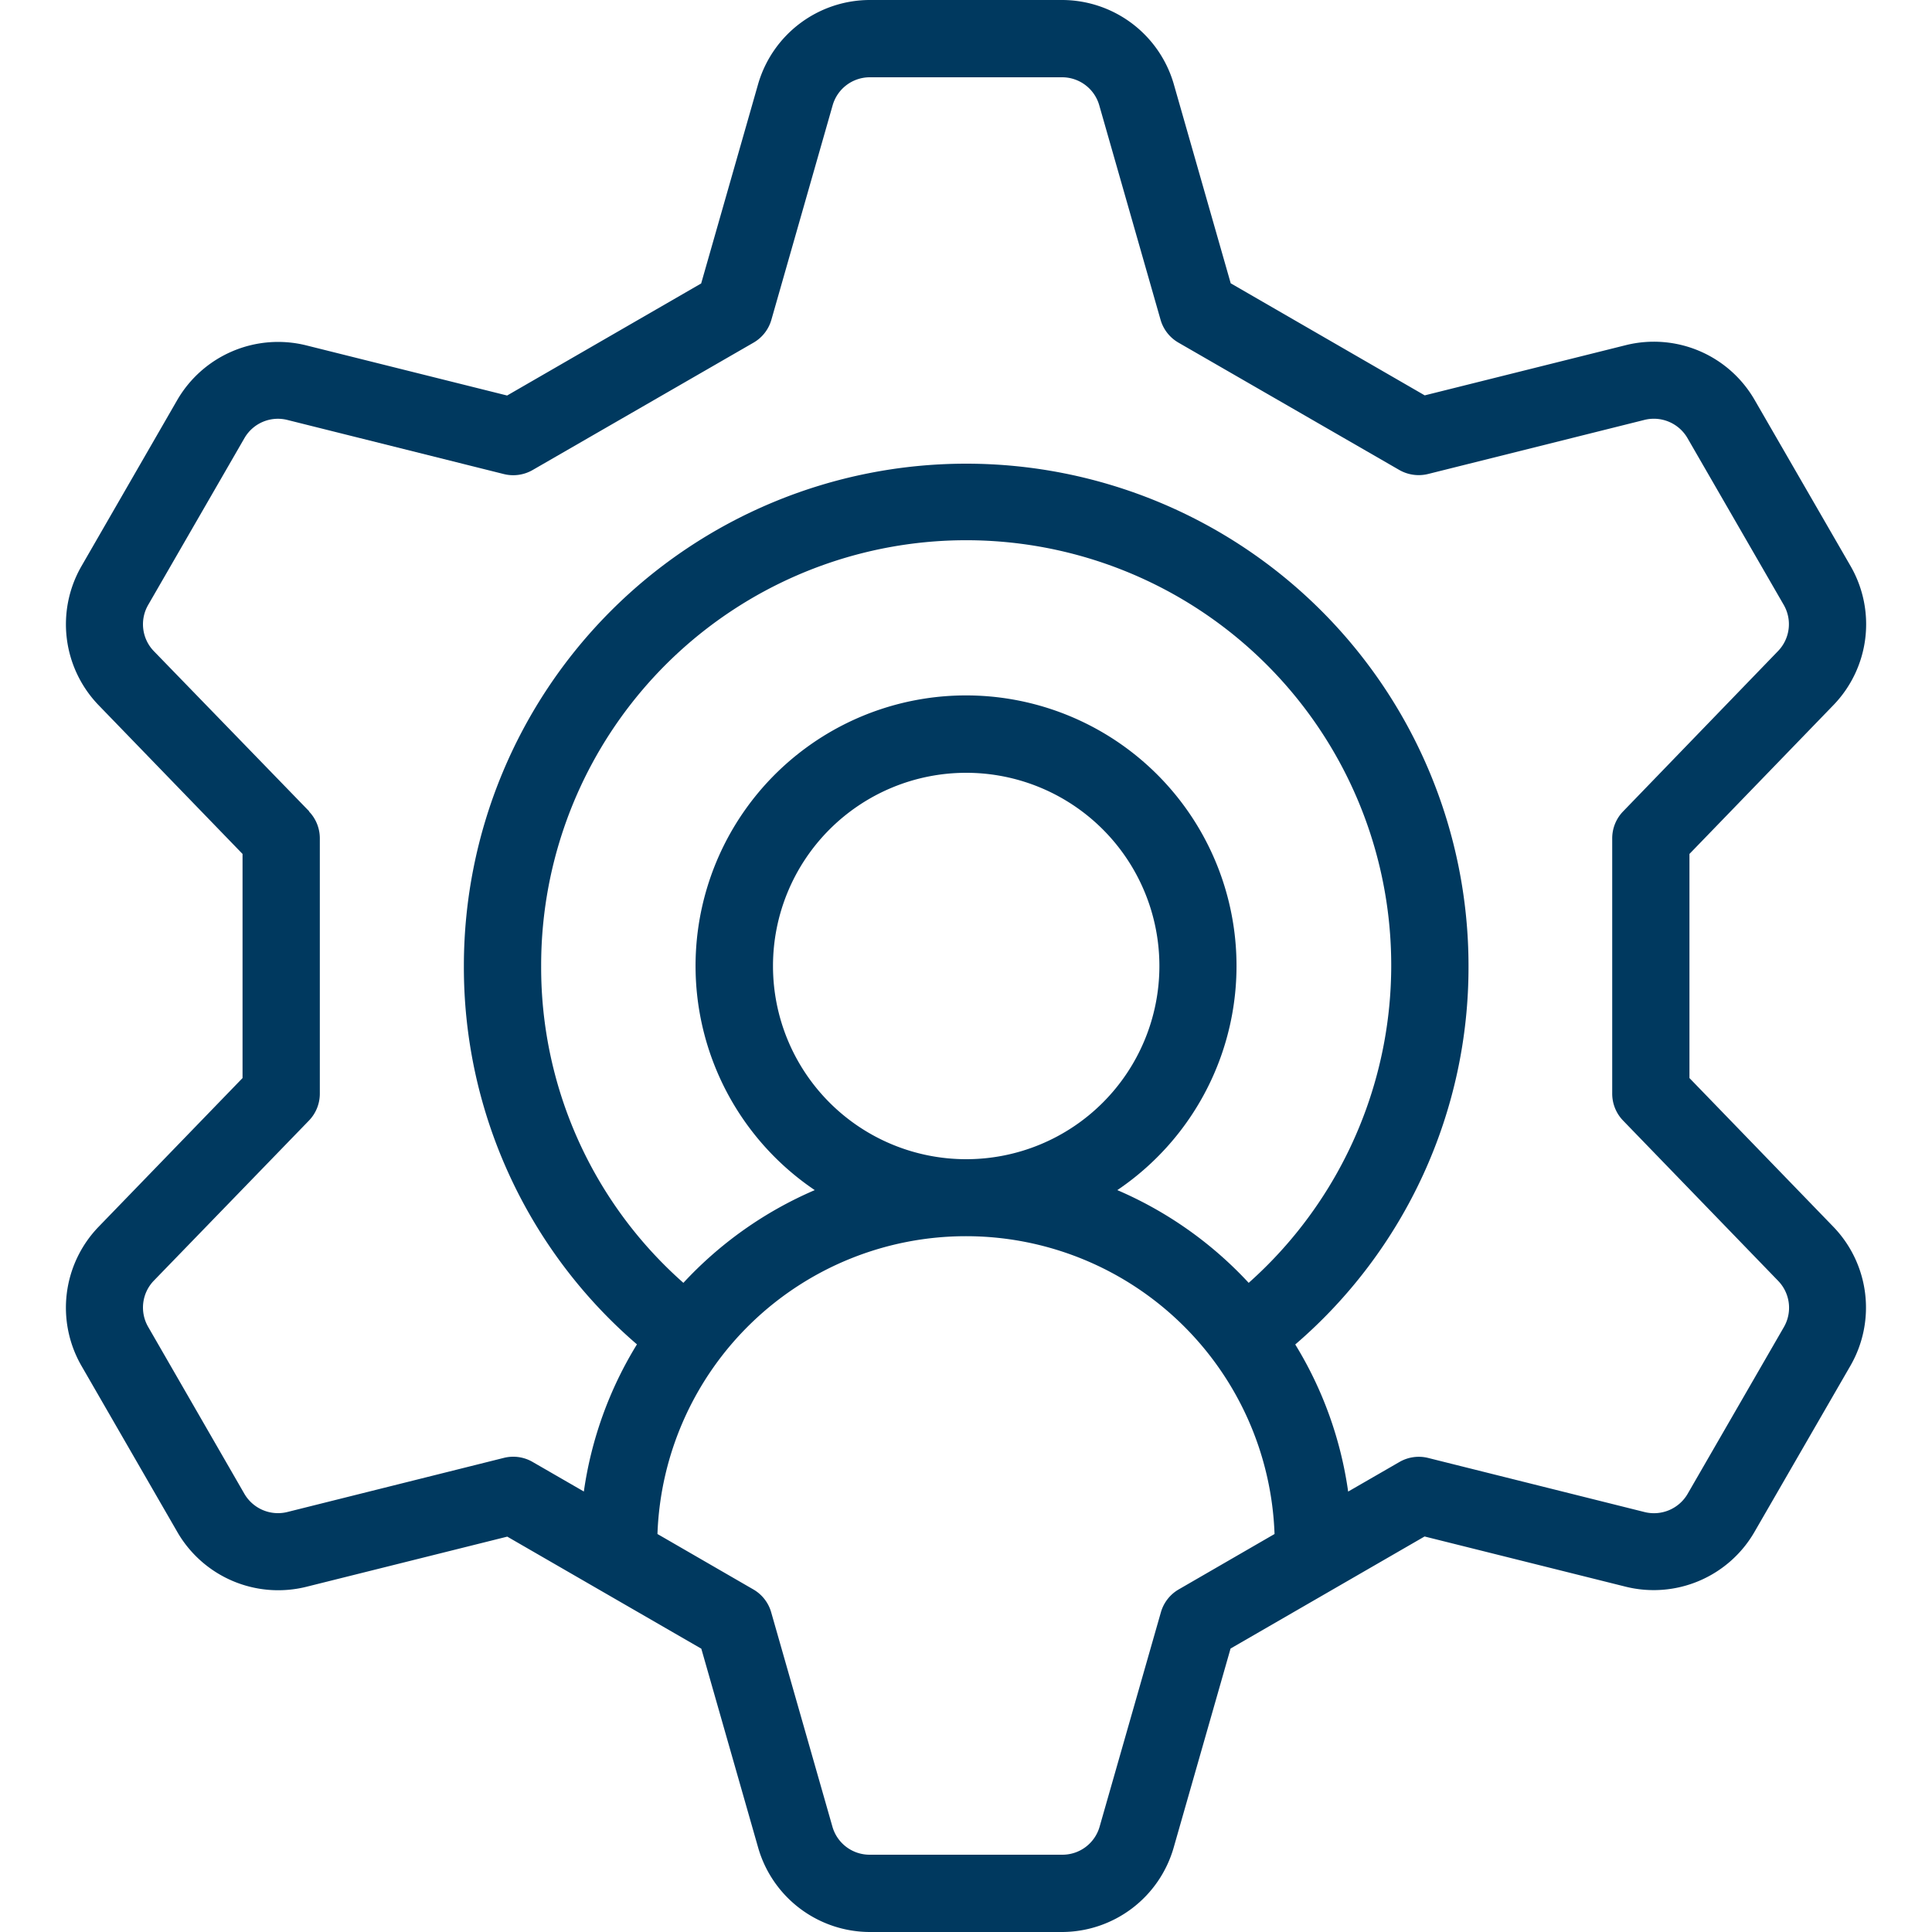 <svg xmlns="http://www.w3.org/2000/svg" xmlns:xlink="http://www.w3.org/1999/xlink" width="50" height="50" viewBox="0 0 50 50">
  <defs>
    <clipPath id="clip-HSO-icon-build-implement-v2">
      <rect width="50" height="50"/>
    </clipPath>
  </defs>
  <g id="HSO-icon-build-implement-v2" clip-path="url(#clip-HSO-icon-build-implement-v2)">
    <path id="Path_161" data-name="Path 161" d="M3.34,32.756a3.015,3.015,0,0,0-.44,3.586l2.49,4.316a3.016,3.016,0,0,0,3.326,1.41l5.207-1.3,5.022,2.9,1.474,5.16A3.014,3.014,0,0,0,23.3,51h4.982a3.014,3.014,0,0,0,2.885-2.176l1.475-5.16,5.021-2.9,5.206,1.3a3.012,3.012,0,0,0,3.327-1.41l2.492-4.316a3.012,3.012,0,0,0-.443-3.586L44.518,28.9V23.1l3.731-3.857a3.012,3.012,0,0,0,.443-3.586L46.2,11.342a3.009,3.009,0,0,0-3.327-1.41l-5.206,1.3-5.021-2.9-1.475-5.16A3.014,3.014,0,0,0,28.286,1H23.3a3.014,3.014,0,0,0-2.885,2.176l-1.474,5.16-5.022,2.9-5.207-1.3a3.018,3.018,0,0,0-3.326,1.41L2.9,15.658a3.015,3.015,0,0,0,.441,3.586L7.072,23.1v5.8ZM31.3,42.134a1,1,0,0,0-.461.591l-1.586,5.549a1,1,0,0,1-.962.726H23.3a1,1,0,0,1-.962-.726l-1.585-5.549a1,1,0,0,0-.462-.591L17.81,40.7a7.99,7.99,0,0,1,15.97,0ZM14.8,26a11,11,0,1,1,18.311,8.2,10.018,10.018,0,0,0-3.4-2.4,7,7,0,1,0-7.83,0,10.018,10.018,0,0,0-3.4,2.4A10.89,10.89,0,0,1,14.8,26Zm6,0a5,5,0,1,1,5,5,5,5,0,0,1-5-5Zm-12-4L4.778,17.853a1,1,0,0,1-.147-1.2l2.491-4.316a1,1,0,0,1,1.109-.469l5.6,1.4a1.006,1.006,0,0,0,.742-.1l5.723-3.3a1,1,0,0,0,.462-.591l1.585-5.549A1,1,0,0,1,23.3,3h4.982a1,1,0,0,1,.962.726L30.83,9.275a1,1,0,0,0,.461.591l5.723,3.3a1.012,1.012,0,0,0,.743.1l5.6-1.4a1.006,1.006,0,0,1,1.108.469l2.491,4.316a1,1,0,0,1-.147,1.2L42.8,22a1,1,0,0,0-.281.7v6.6a1,1,0,0,0,.281.7l4.013,4.148a1,1,0,0,1,.147,1.2l-2.491,4.316a1.008,1.008,0,0,1-1.108.469l-5.6-1.4a1,1,0,0,0-.743.1l-1.333.769a9.914,9.914,0,0,0-1.369-3.807A12.87,12.87,0,0,0,38.8,26a13,13,0,1,0-26,0,12.87,12.87,0,0,0,4.479,9.792A9.931,9.931,0,0,0,15.905,39.6l-1.333-.769a1,1,0,0,0-.742-.1l-5.6,1.4a1.006,1.006,0,0,1-1.109-.469l-2.49-4.32a1,1,0,0,1,.147-1.2L8.791,30a1,1,0,0,0,.281-.7V22.7a1,1,0,0,0-.281-.7Z" transform="translate(-0.795 -1)" fill="#00395f"/>
  </g>
</svg>
